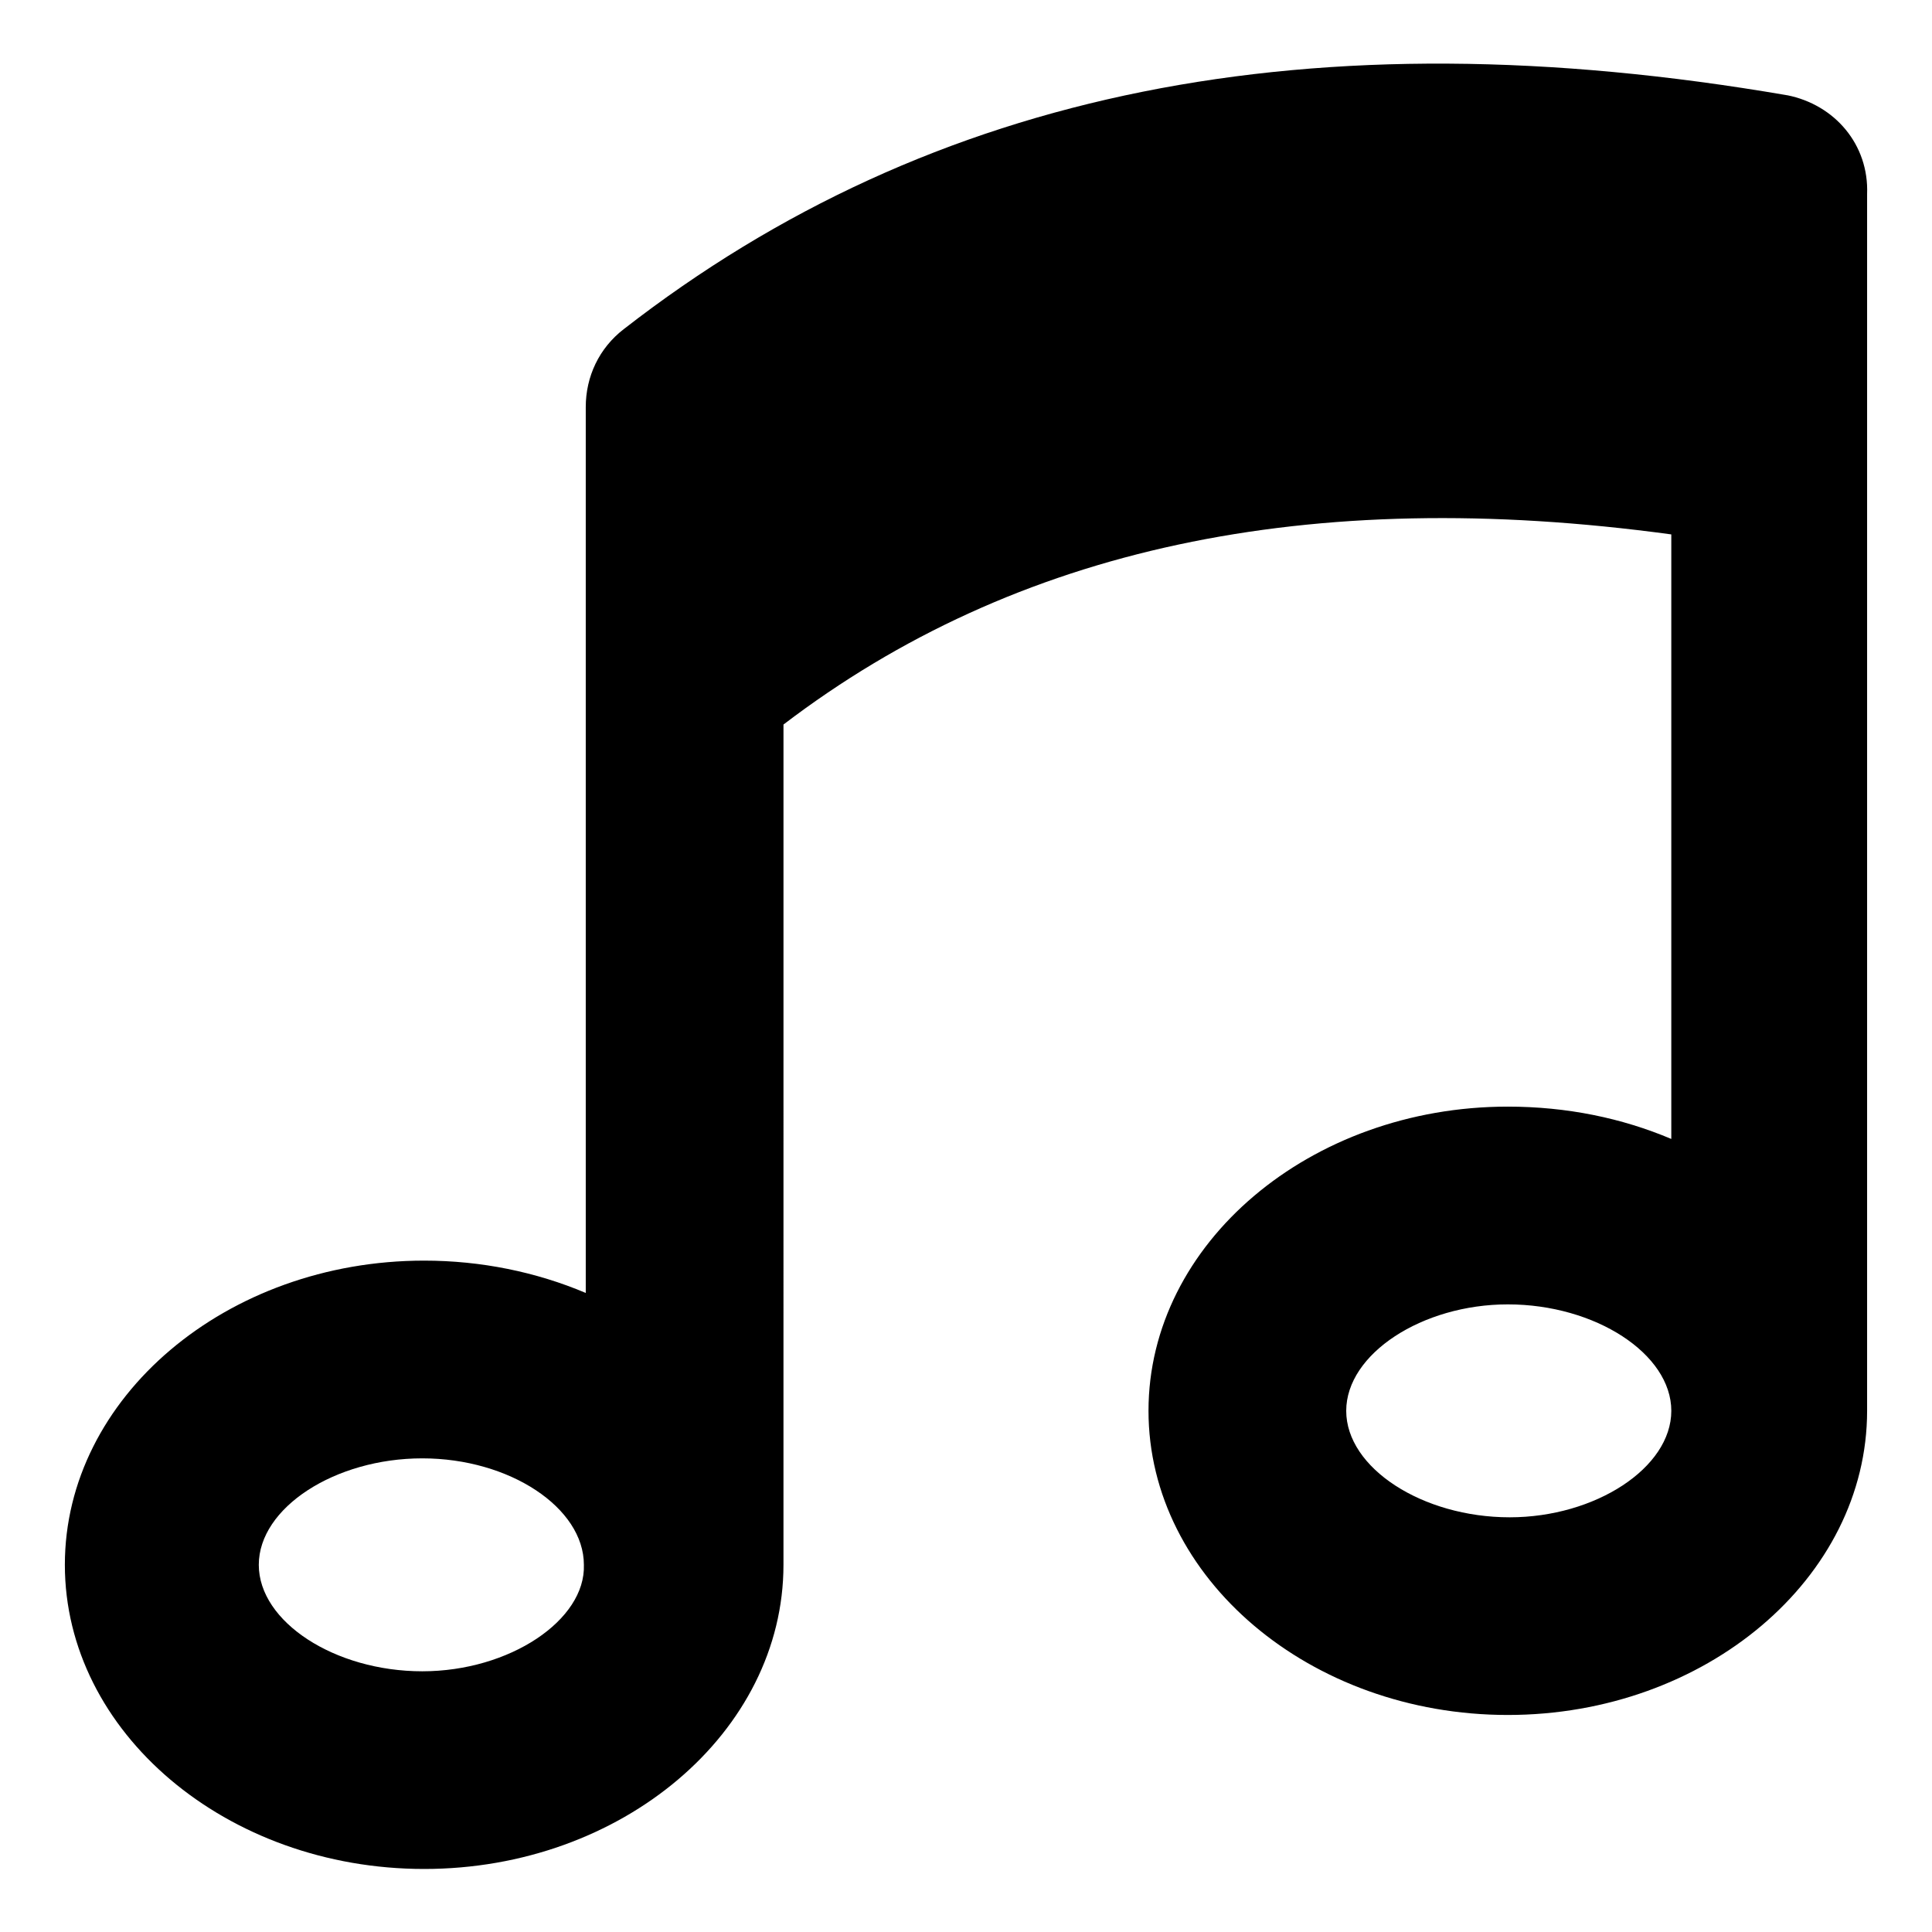 <?xml version="1.0" encoding="UTF-8"?>
<!-- The Best Svg Icon site in the world: iconSvg.co, Visit us! https://iconsvg.co -->
<svg fill="#000000" width="800px" height="800px" version="1.1" viewBox="144 144 512 512" xmlns="http://www.w3.org/2000/svg">
 <path d="m617.64 169.25c-125.95-21.664-226.71-1.512-308.33 61.969-6.551 5.039-10.078 12.594-10.078 20.656v234.77c-13.098-5.543-27.711-8.566-42.824-8.566-52.395 0-95.219 36.273-95.219 80.609 0 44.336 42.824 80.609 95.219 80.609 52.395 0 95.219-36.273 95.219-80.609l0.004-222.68c61.465-46.855 139.05-63.48 235.28-50.383v160.21c-13.098-5.543-27.711-8.566-43.328-8.566-52.395 0-95.219 36.273-95.219 80.609 0 44.336 42.824 80.609 95.219 80.609s95.219-36.273 95.219-80.609v-322.44c0.508-13.098-8.562-23.676-21.156-26.195zm-361.73 417.66c-23.176 0-43.328-13.098-43.328-28.215 0-15.113 20.152-28.215 43.328-28.215 23.176 0 42.824 13.098 42.824 28.215 0.504 14.613-19.648 28.215-42.824 28.215zm288.18-40.809c-23.176 0-43.328-13.098-43.328-28.211s20.152-28.215 42.824-28.215c23.176 0 43.328 13.098 43.328 28.215-0.004 15.113-20.156 28.211-42.824 28.211z"/>
</svg>